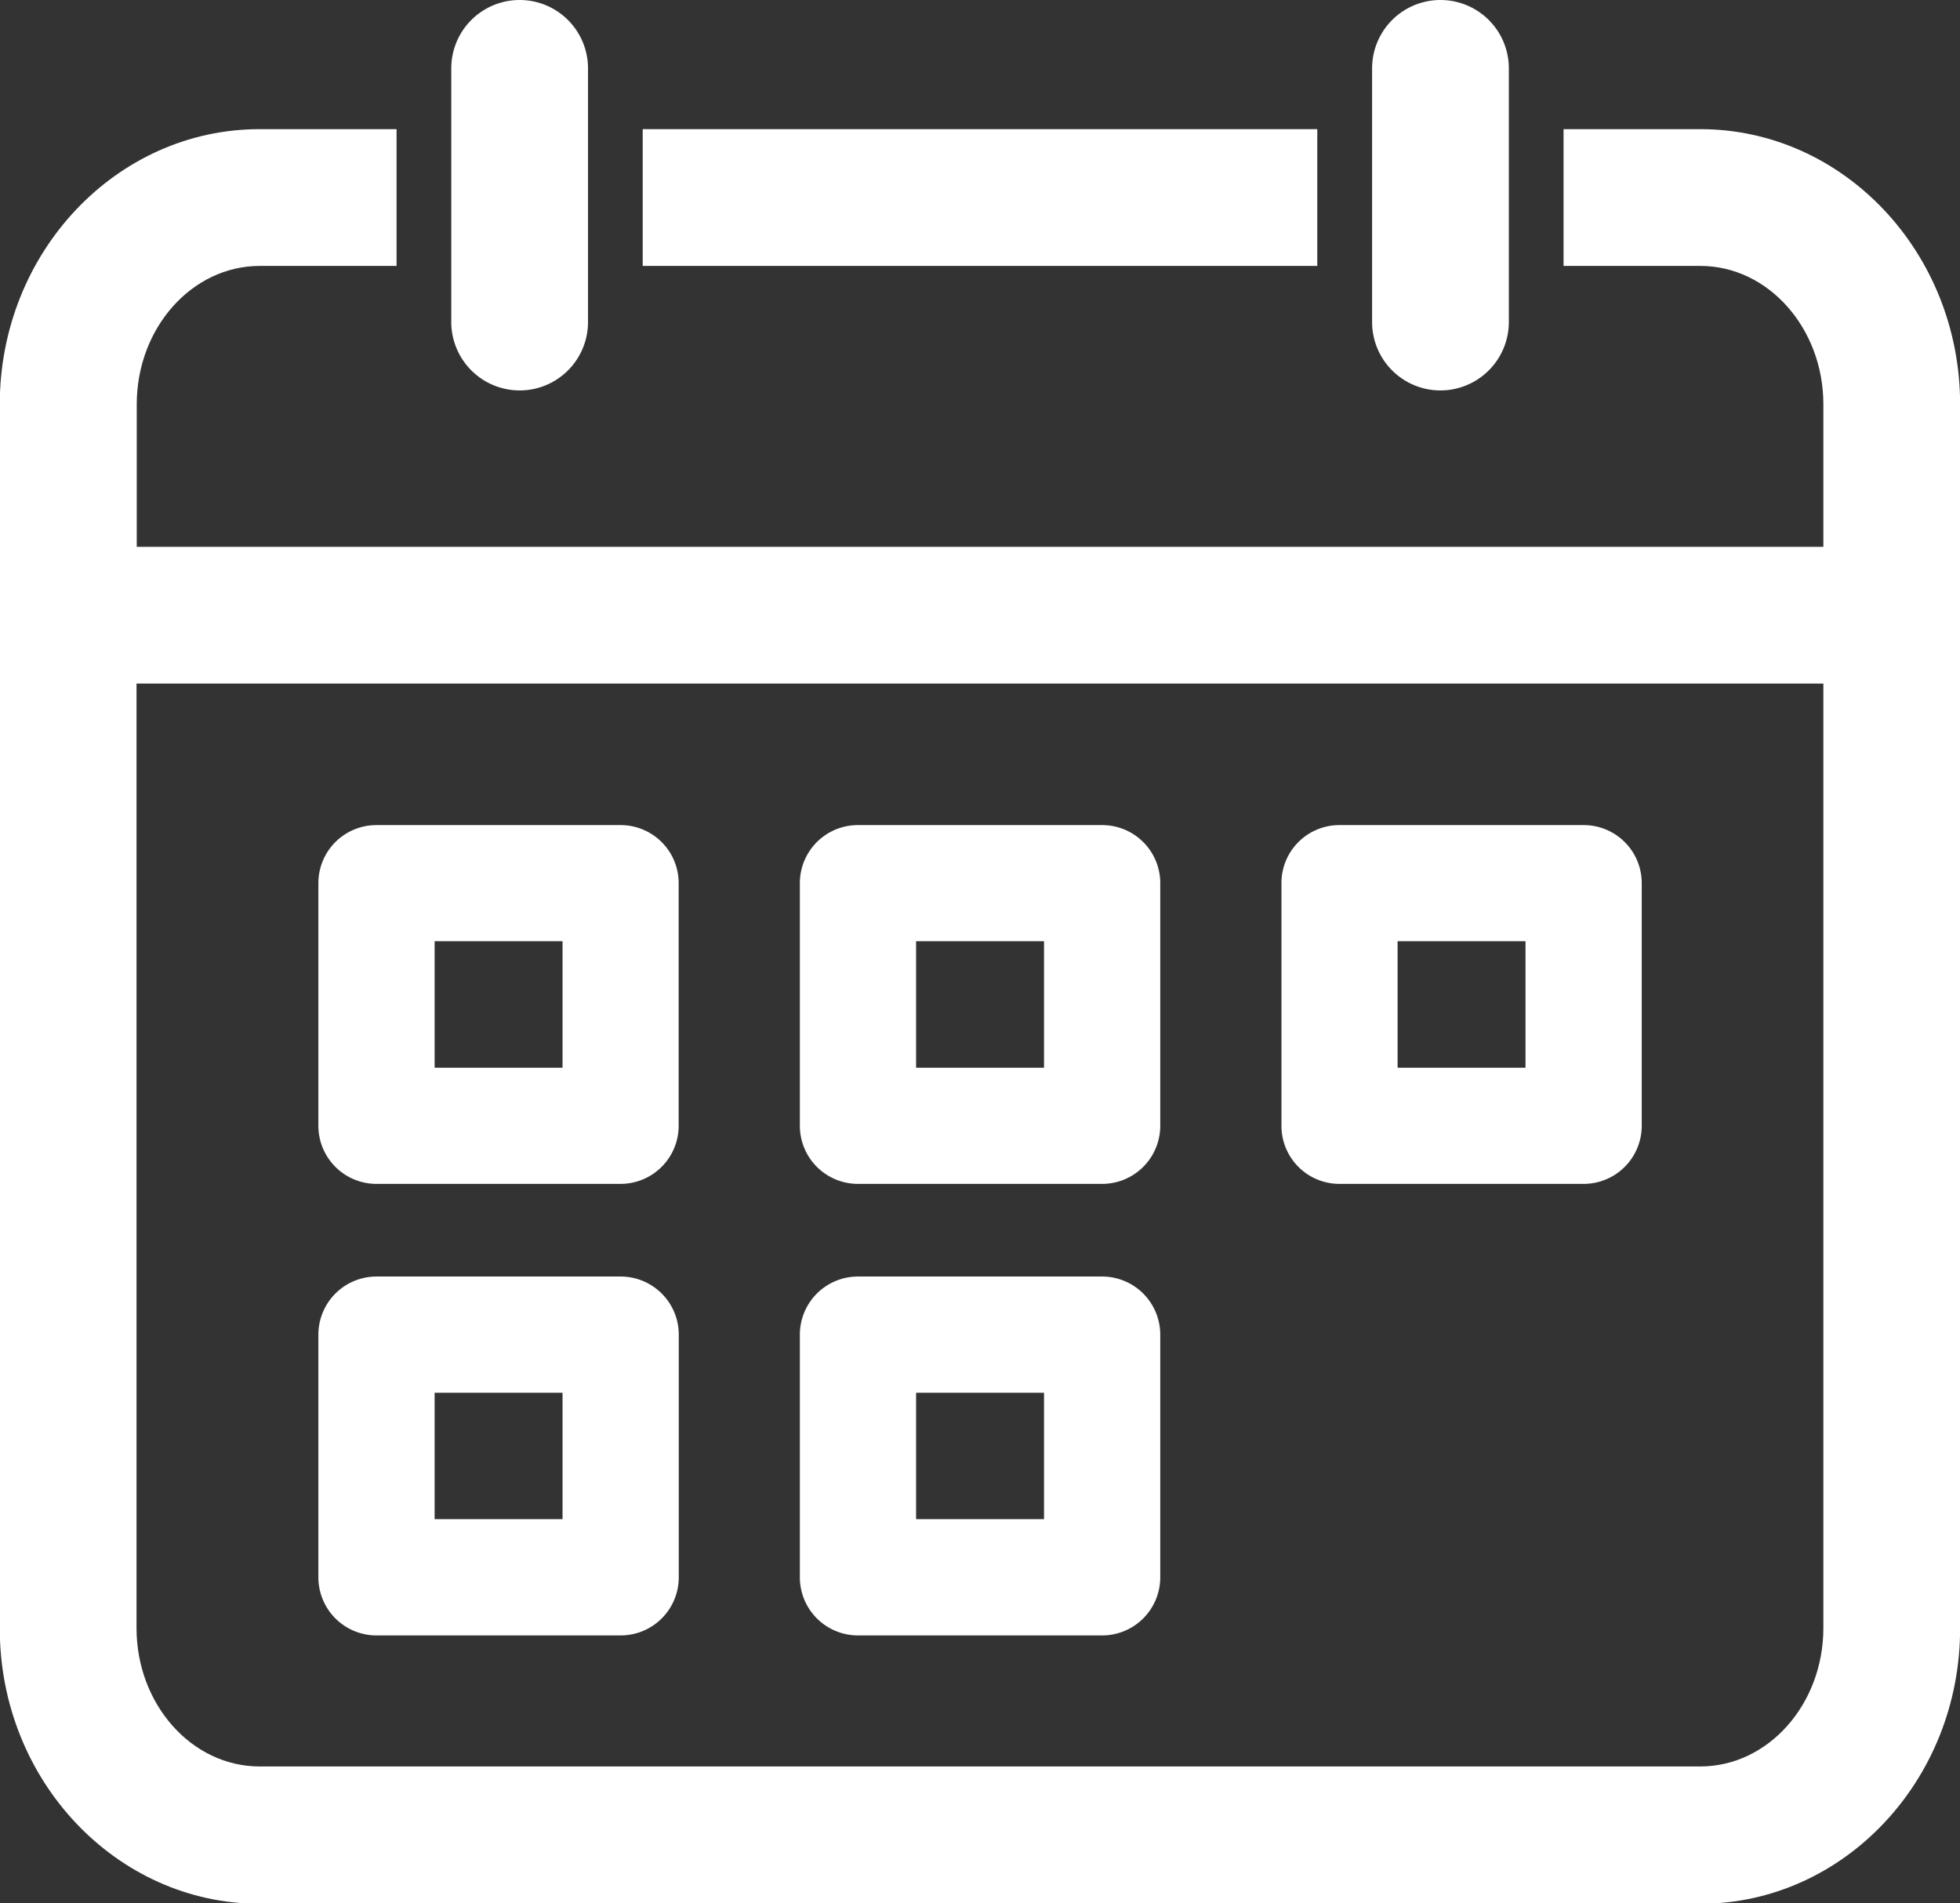 <svg id="Ñëîé_1" data-name="Ñëîé 1" xmlns="http://www.w3.org/2000/svg" viewBox="0 0 177.73 172.57"><rect x="0" y="0" width="177.73" height="172.57" fill="#333333" stroke="none"/><defs><style>.cls-1{fill:#fff;}</style></defs><title>icon-richiedi</title><path class="cls-1" d="M202.08,149.12a6.21,6.21,0,0,0,6.2-6.2v-23a6.2,6.2,0,1,0-12.4,0v23A6.2,6.2,0,0,0,202.08,149.12Z" transform="translate(-71.46 -113.72)"/><path class="cls-1" d="M225.64,125.43h-12.4v12.4h12.4c6.15,0,11.16,5.63,11.16,12.55V163.3H83.86V150.38c0-6.92,5-12.55,11.16-12.55h12.4v-12.4H95c-13,0-23.56,11.19-23.56,24.95v111c0,13.76,10.57,24.95,23.56,24.95H225.64c13,0,23.56-11.19,23.56-24.95V150.38C249.2,136.62,238.63,125.43,225.64,125.43Zm0,148.45H95c-6.15,0-11.16-5.63-11.16-12.55V175.7H236.8v85.63C236.8,268.25,231.79,273.88,225.64,273.88Z" transform="translate(-71.46 -113.72)"/><rect class="cls-1" x="58.28" y="11.71" width="61.17" height="12.4"/><path class="cls-1" d="M118.58,149.12a6.2,6.2,0,0,0,6.2-6.2v-23a6.2,6.2,0,0,0-12.4,0v23A6.21,6.21,0,0,0,118.58,149.12Z" transform="translate(-71.46 -113.72)"/><path class="cls-1" d="M171.4,188.53H149.26a5.26,5.26,0,0,0-5.27,5.26v22a5.27,5.27,0,0,0,5.27,5.27H171.4a5.27,5.27,0,0,0,5.27-5.27v-22A5.26,5.26,0,0,0,171.4,188.53Zm-5.27,22h-11.6V199.06h11.6Z" transform="translate(-71.46 -113.72)"/><path class="cls-1" d="M215.06,188.53H192.92a5.25,5.25,0,0,0-5.26,5.26v22a5.26,5.26,0,0,0,5.26,5.27h22.14a5.27,5.27,0,0,0,5.27-5.27v-22A5.26,5.26,0,0,0,215.06,188.53Zm-5.27,22h-11.6V199.06h11.6Z" transform="translate(-71.46 -113.72)"/><path class="cls-1" d="M127.74,188.53H105.6a5.26,5.26,0,0,0-5.27,5.26v22a5.27,5.27,0,0,0,5.27,5.27h22.14A5.27,5.27,0,0,0,133,215.8v-22A5.26,5.26,0,0,0,127.74,188.53Zm-5.27,22h-11.6V199.06h11.6Z" transform="translate(-71.46 -113.72)"/><path class="cls-1" d="M171.4,229.46H149.26a5.27,5.27,0,0,0-5.27,5.27v22a5.27,5.27,0,0,0,5.27,5.27H171.4a5.27,5.27,0,0,0,5.27-5.27v-22A5.27,5.27,0,0,0,171.4,229.46Zm-5.27,22h-11.6V240h11.6Z" transform="translate(-71.46 -113.72)"/><path class="cls-1" d="M127.74,229.46H105.6a5.27,5.27,0,0,0-5.27,5.27v22A5.27,5.27,0,0,0,105.6,262h22.14a5.27,5.27,0,0,0,5.27-5.27v-22A5.27,5.27,0,0,0,127.74,229.46Zm-5.27,22h-11.6V240h11.6Z" transform="translate(-71.46 -113.72)"/></svg>